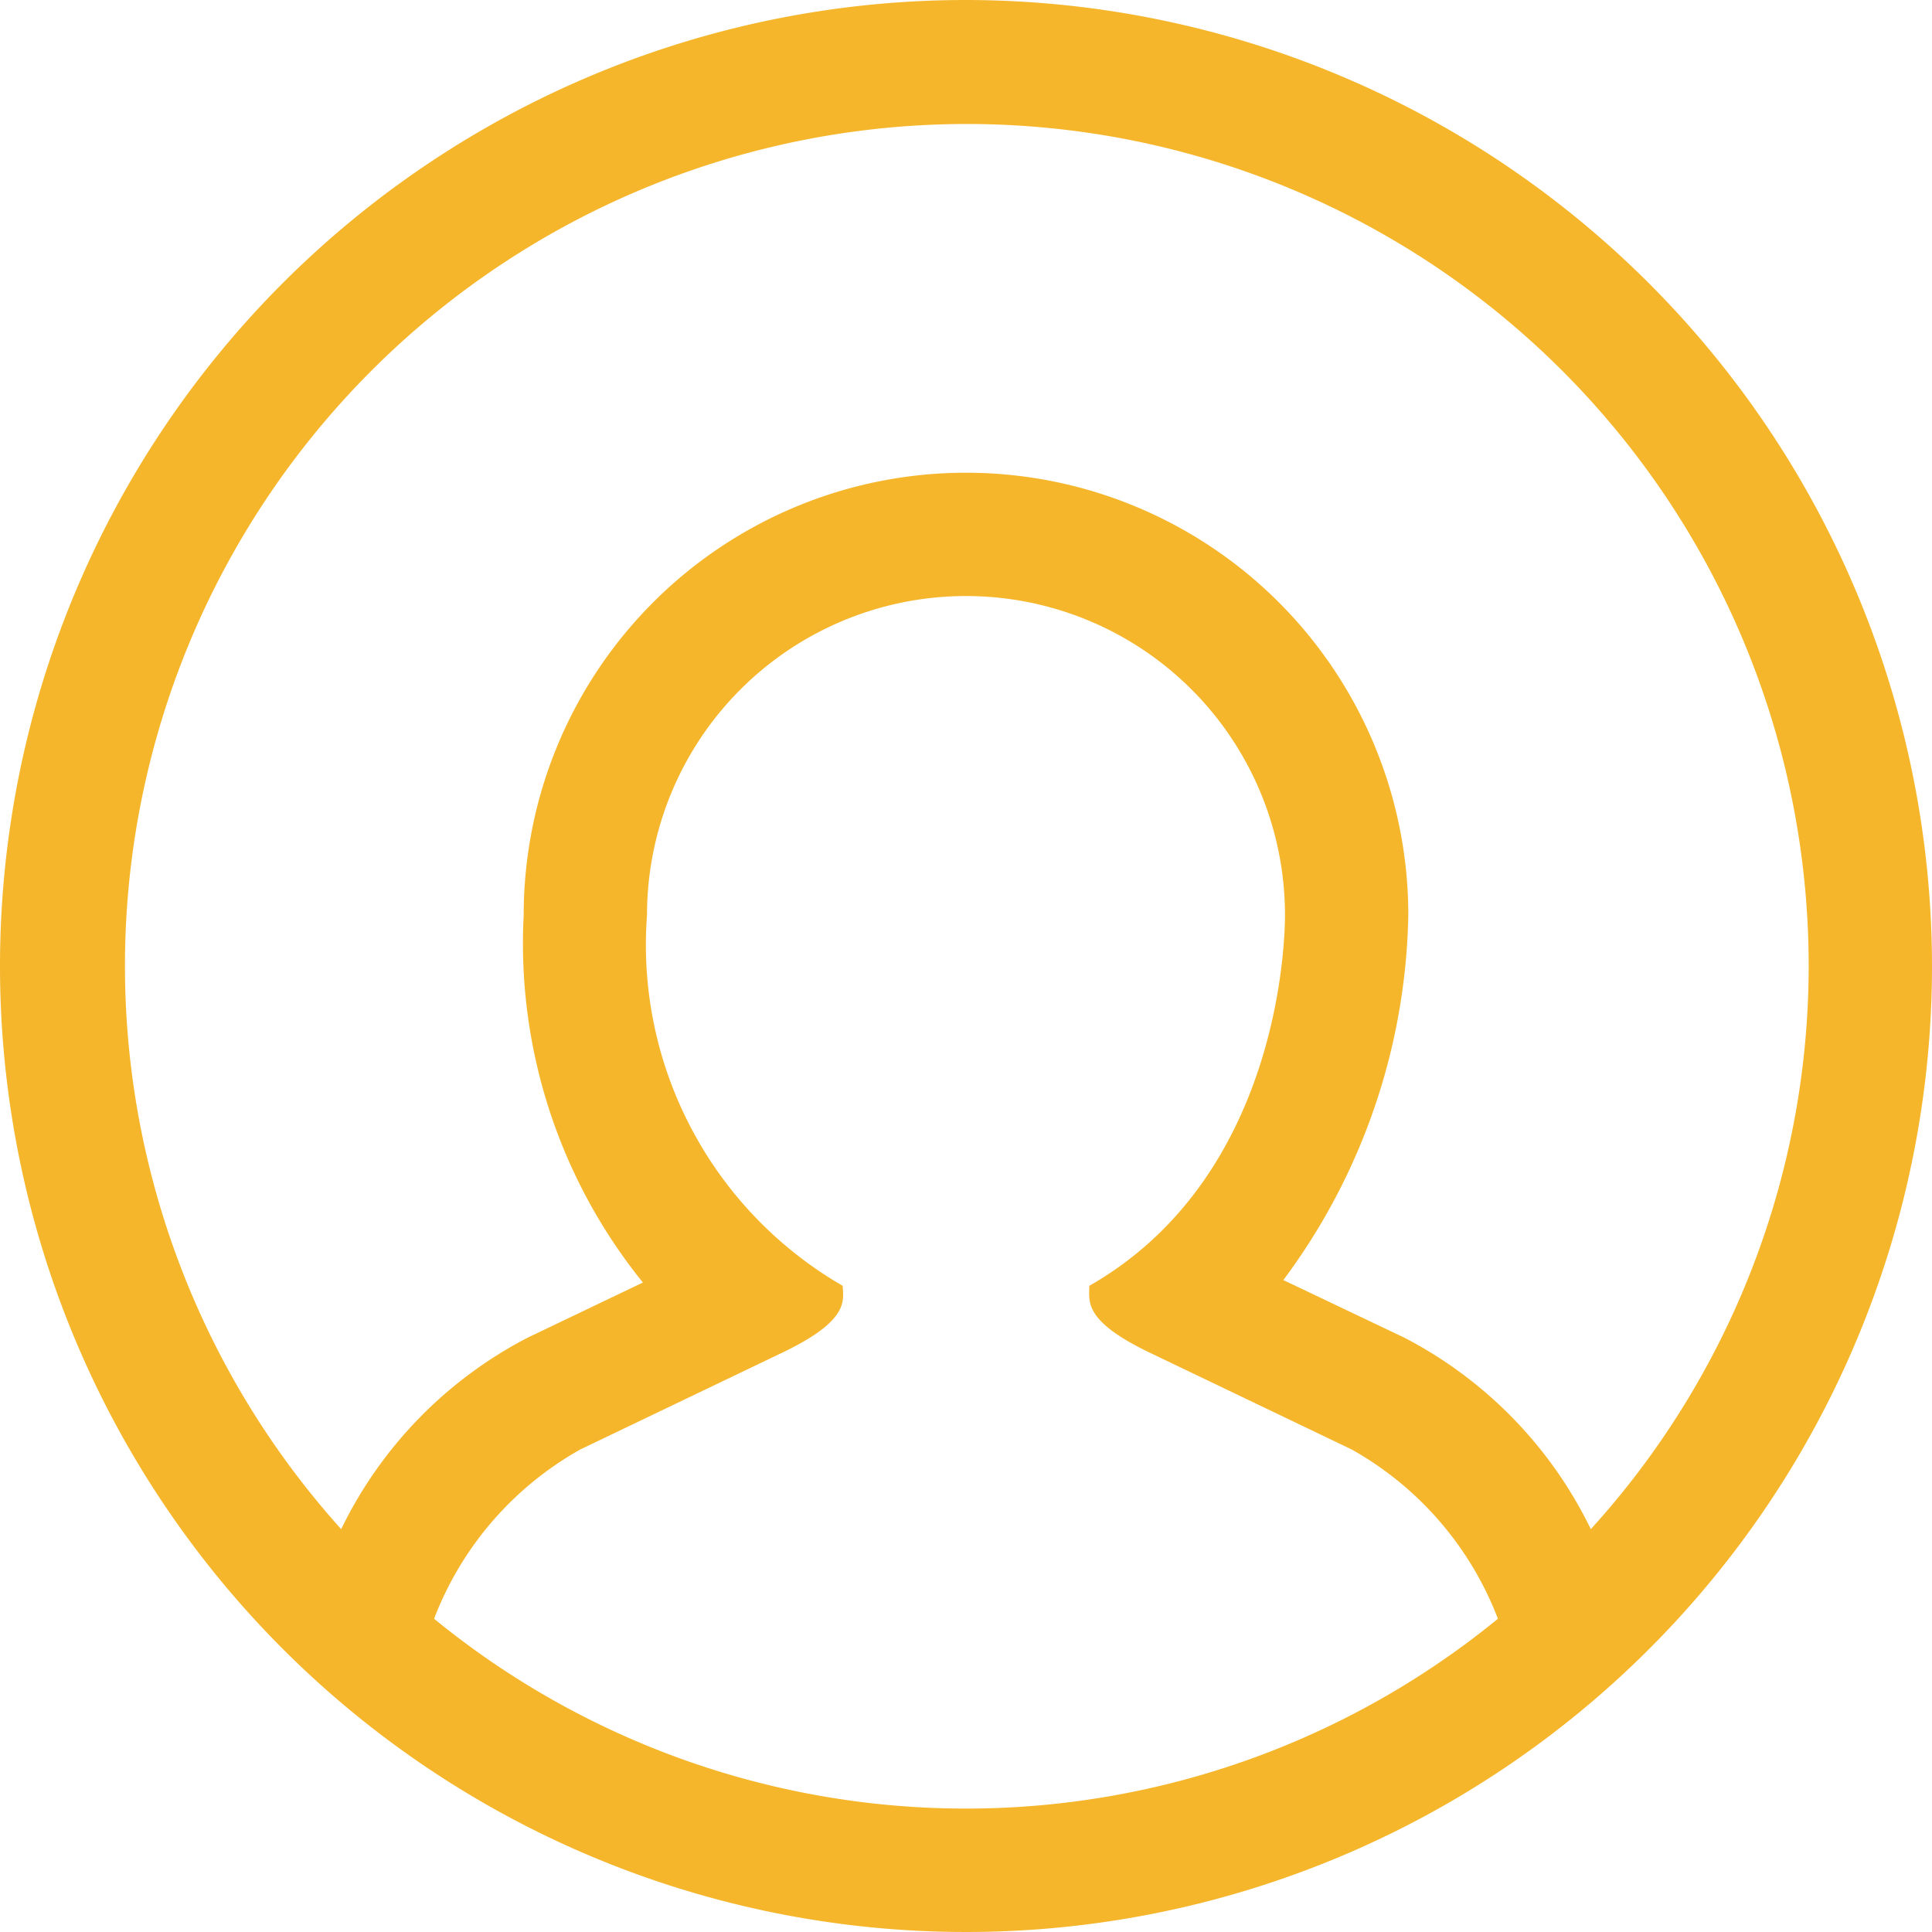 <?xml version="1.0" encoding="utf-8"?><svg xmlns="http://www.w3.org/2000/svg" viewBox="0 0 23.5 23.5"><title>icon-testimonials</title><g id="Layer_2" data-name="Layer 2"><g id="Layer_1-2" data-name="Layer 1"><path d="M11.75,0A11.75,11.75,0,1,0,23.5,11.75,11.76,11.76,0,0,0,11.75,0ZM5.28,19.69a4,4,0,0,1,1.78-2.06l2.42-1.16c.85-.4.78-.64.77-.83a4.79,4.79,0,0,1-2.38-4.51,3.88,3.88,0,0,1,7.76,0c0,.28-.05,3.18-2.38,4.51,0,.19-.08.43.77.83l2.42,1.16a4,4,0,0,1,1.78,2.06,10.22,10.22,0,0,1-12.94,0ZM19.35,18.6a5.16,5.16,0,0,0-2.27-2.33l-1.47-.7a7.65,7.65,0,0,0,1.52-4.44,5.38,5.38,0,1,0-10.76,0A6.56,6.56,0,0,0,7.82,15.6l-1.4.67A5.16,5.16,0,0,0,4.15,18.6,10.24,10.24,0,1,1,22,11.75,10.19,10.19,0,0,1,19.35,18.6Z" style="fill:#f5b62b"/></g></g></svg>
